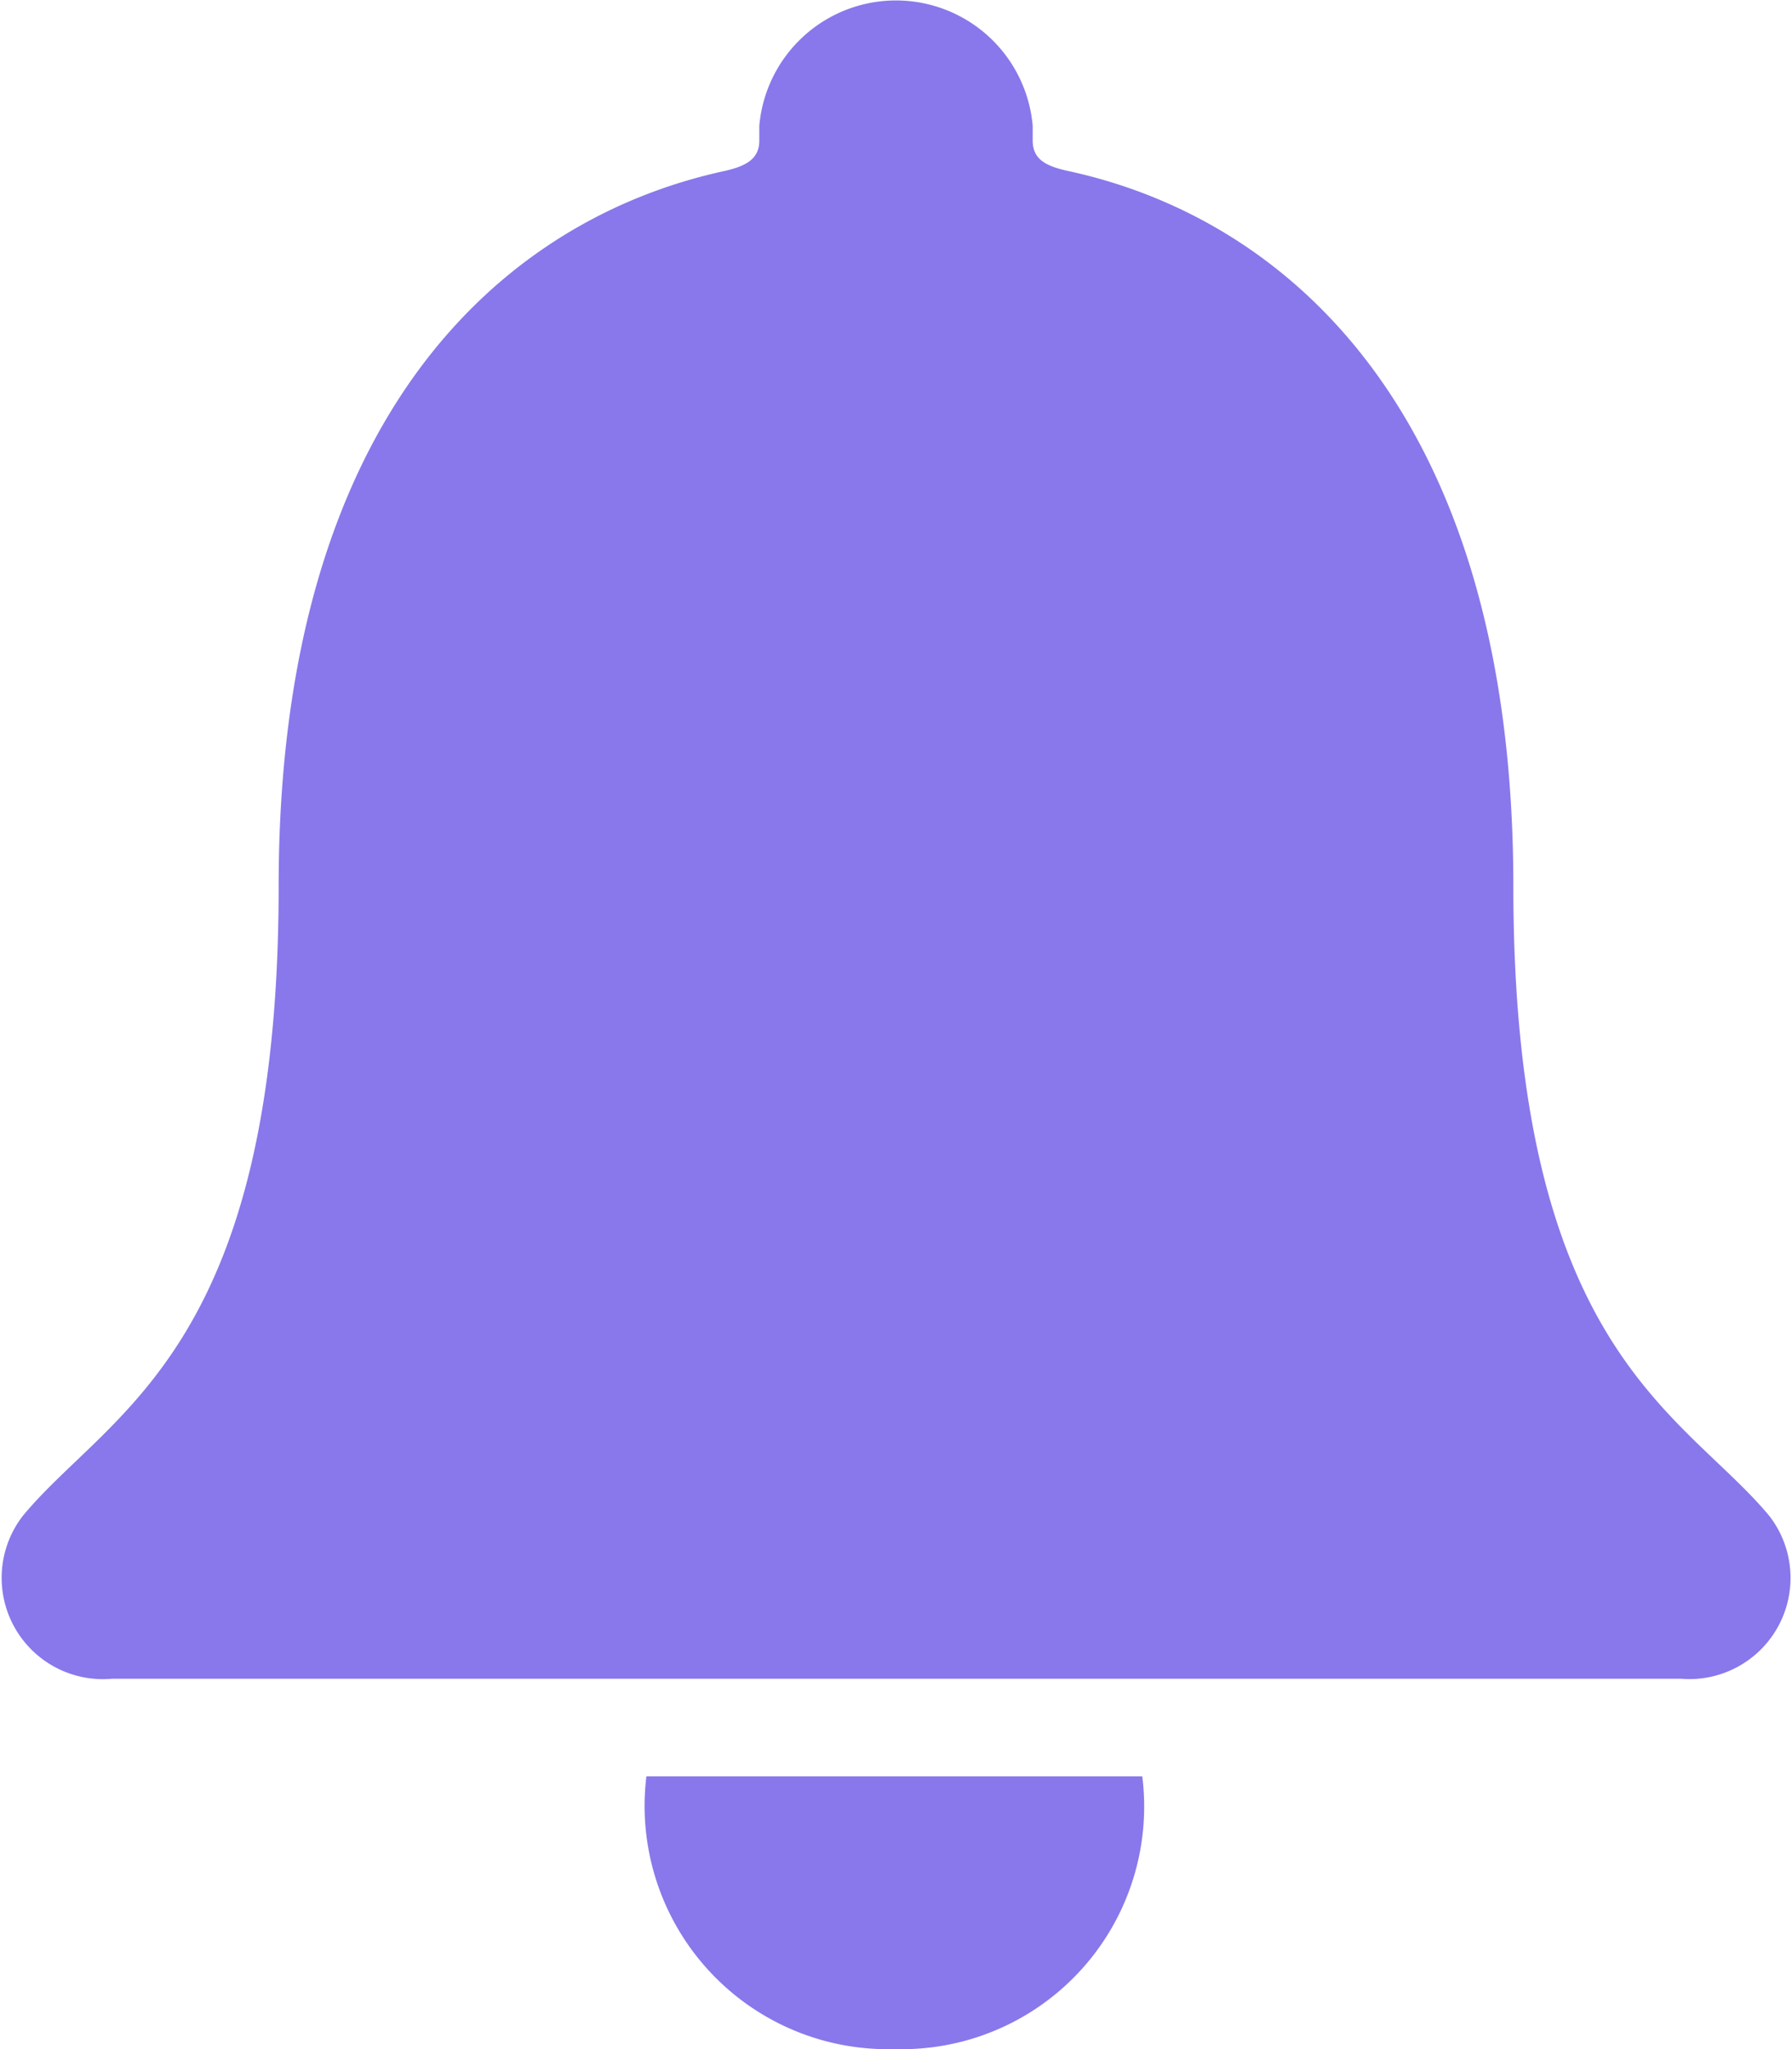 <svg xmlns="http://www.w3.org/2000/svg" width="14" height="16" viewBox="0 0 14 16">
  <g id="Icon_ionic-ios-notifications" data-name="Icon ionic-ios-notifications" transform="translate(-6.761 -3.93)">
    <path id="パス_459" data-name="パス 459" d="M16.541,30.465a1.894,1.894,0,0,0,1.933-2.13H14.6A1.9,1.9,0,0,0,16.541,30.465Z" transform="translate(-2.789 -10.535)" fill="#8878eb"/>
    <path id="パス_460" data-name="パス 460" d="M20.584,15.767c-.674-.811-2-1.286-2-4.918,0-3.727-1.8-5.225-3.484-5.585-.158-.036-.271-.084-.271-.236V4.913a1.072,1.072,0,0,0-2.136,0v.116c0,.148-.114.2-.271.236-1.685.364-3.484,1.858-3.484,5.585,0,3.631-1.326,4.1-2,4.918a.791.791,0,0,0,.7,1.27H19.892A.79.79,0,0,0,20.584,15.767Z" transform="translate(0 0)" fill="#8878eb"/>
  </g>
</svg>
